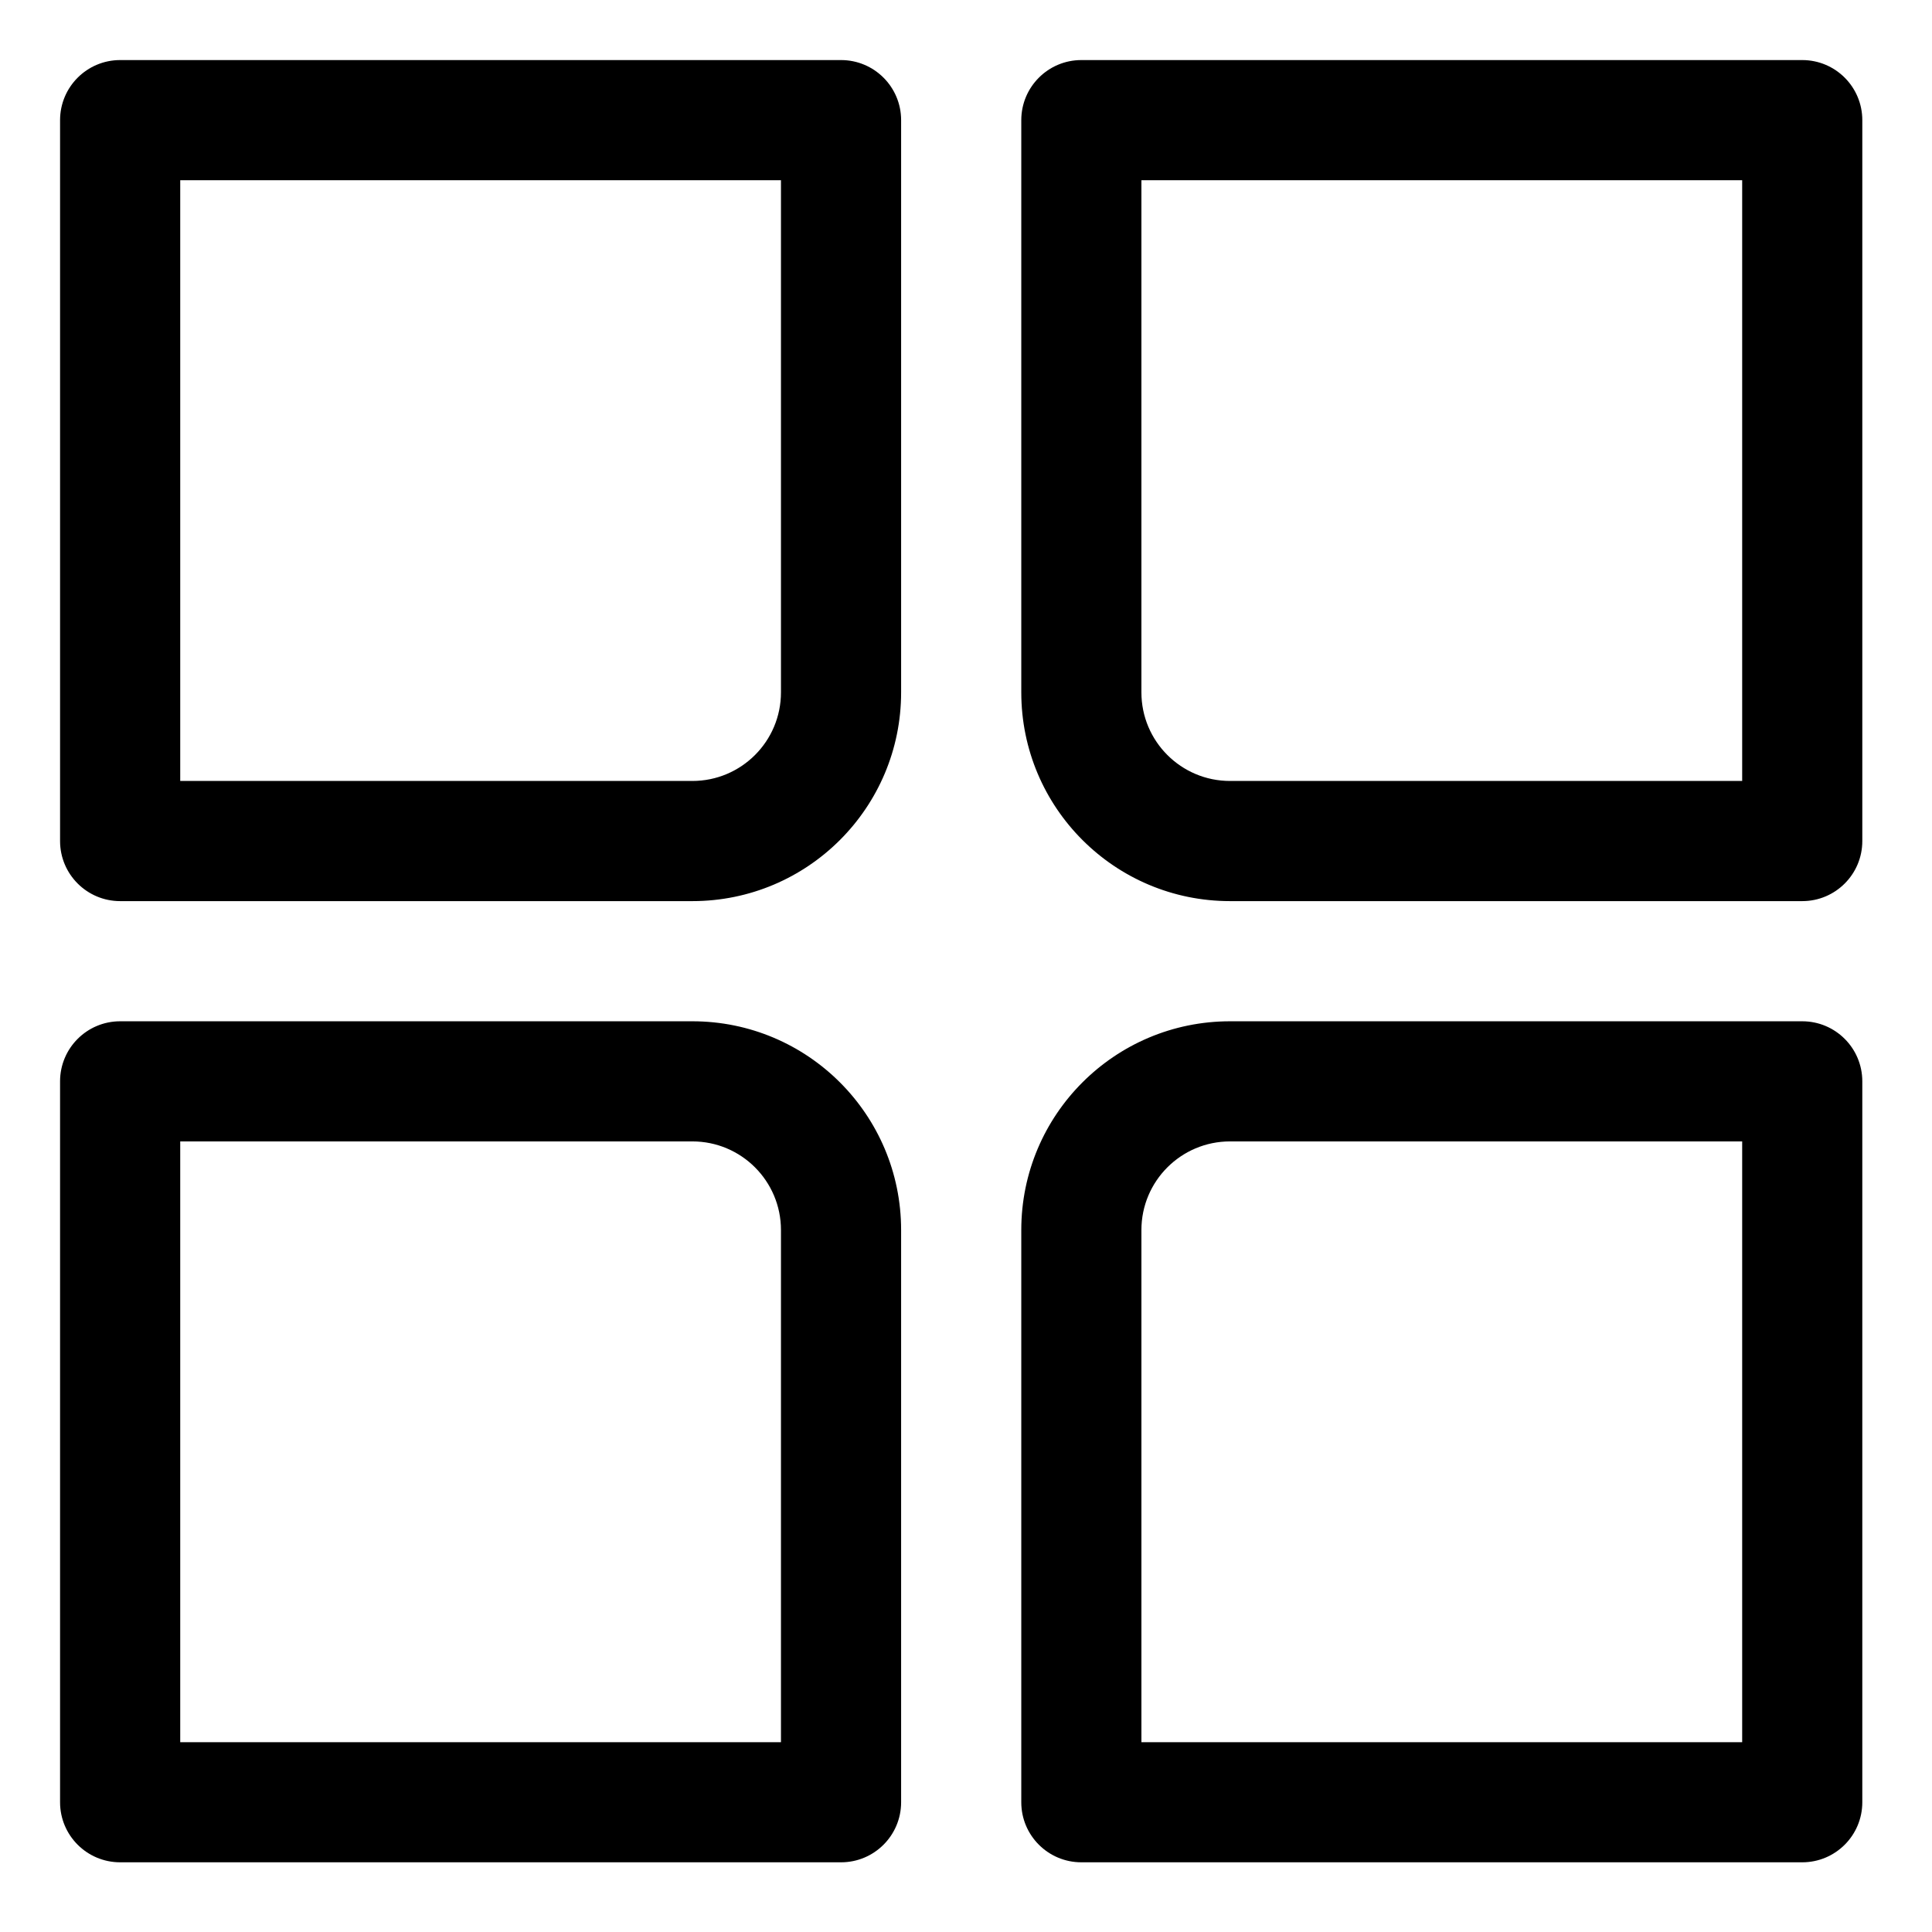 <svg xmlns="http://www.w3.org/2000/svg" viewBox="0 0 67 67" stroke-miterlimit="2" stroke-linejoin="round" fill-rule="evenodd" clip-rule="evenodd"><g id="Layer1"><path d="m4.167 35.417c-1.151 0-2.084.932-2.084 2.083v25c0 1.151.933 2.083 2.084 2.083h25c1.15 0 2.083-.932 2.083-2.083v-19.843c0-3.999-3.241-7.24-7.24-7.24zm58.333 0h-19.843c-3.999 0-7.24 3.241-7.24 7.24v19.843c0 1.151.932 2.083 2.083 2.083h25c1.151 0 2.083-.932 2.083-2.083v-25c0-1.151-.932-2.083-2.083-2.083zm-19.843 4.166h17.76v20.834h-20.834v-17.76c0-1.698 1.376-3.074 3.074-3.074zm-36.407 0h17.76c1.697 0 3.073 1.376 3.073 3.074v17.76h-20.833zm-2.083-37.5c-1.151 0-2.084.933-2.084 2.084v25c0 1.15.933 2.083 2.084 2.083h19.843c3.999 0 7.24-3.241 7.24-7.24v-19.843c0-1.151-.933-2.084-2.083-2.084zm33.333 0c-1.151 0-2.083.933-2.083 2.084v19.843c0 3.999 3.241 7.24 7.24 7.24h19.843c1.151 0 2.083-.933 2.083-2.083v-25c0-1.151-.932-2.084-2.083-2.084h-25zm2.083 4.167h20.834v20.833h-17.76c-1.698 0-3.074-1.376-3.074-3.073zm-33.333 0h20.833v17.76c0 1.697-1.376 3.073-3.073 3.073h-17.76z"></path></g></svg>